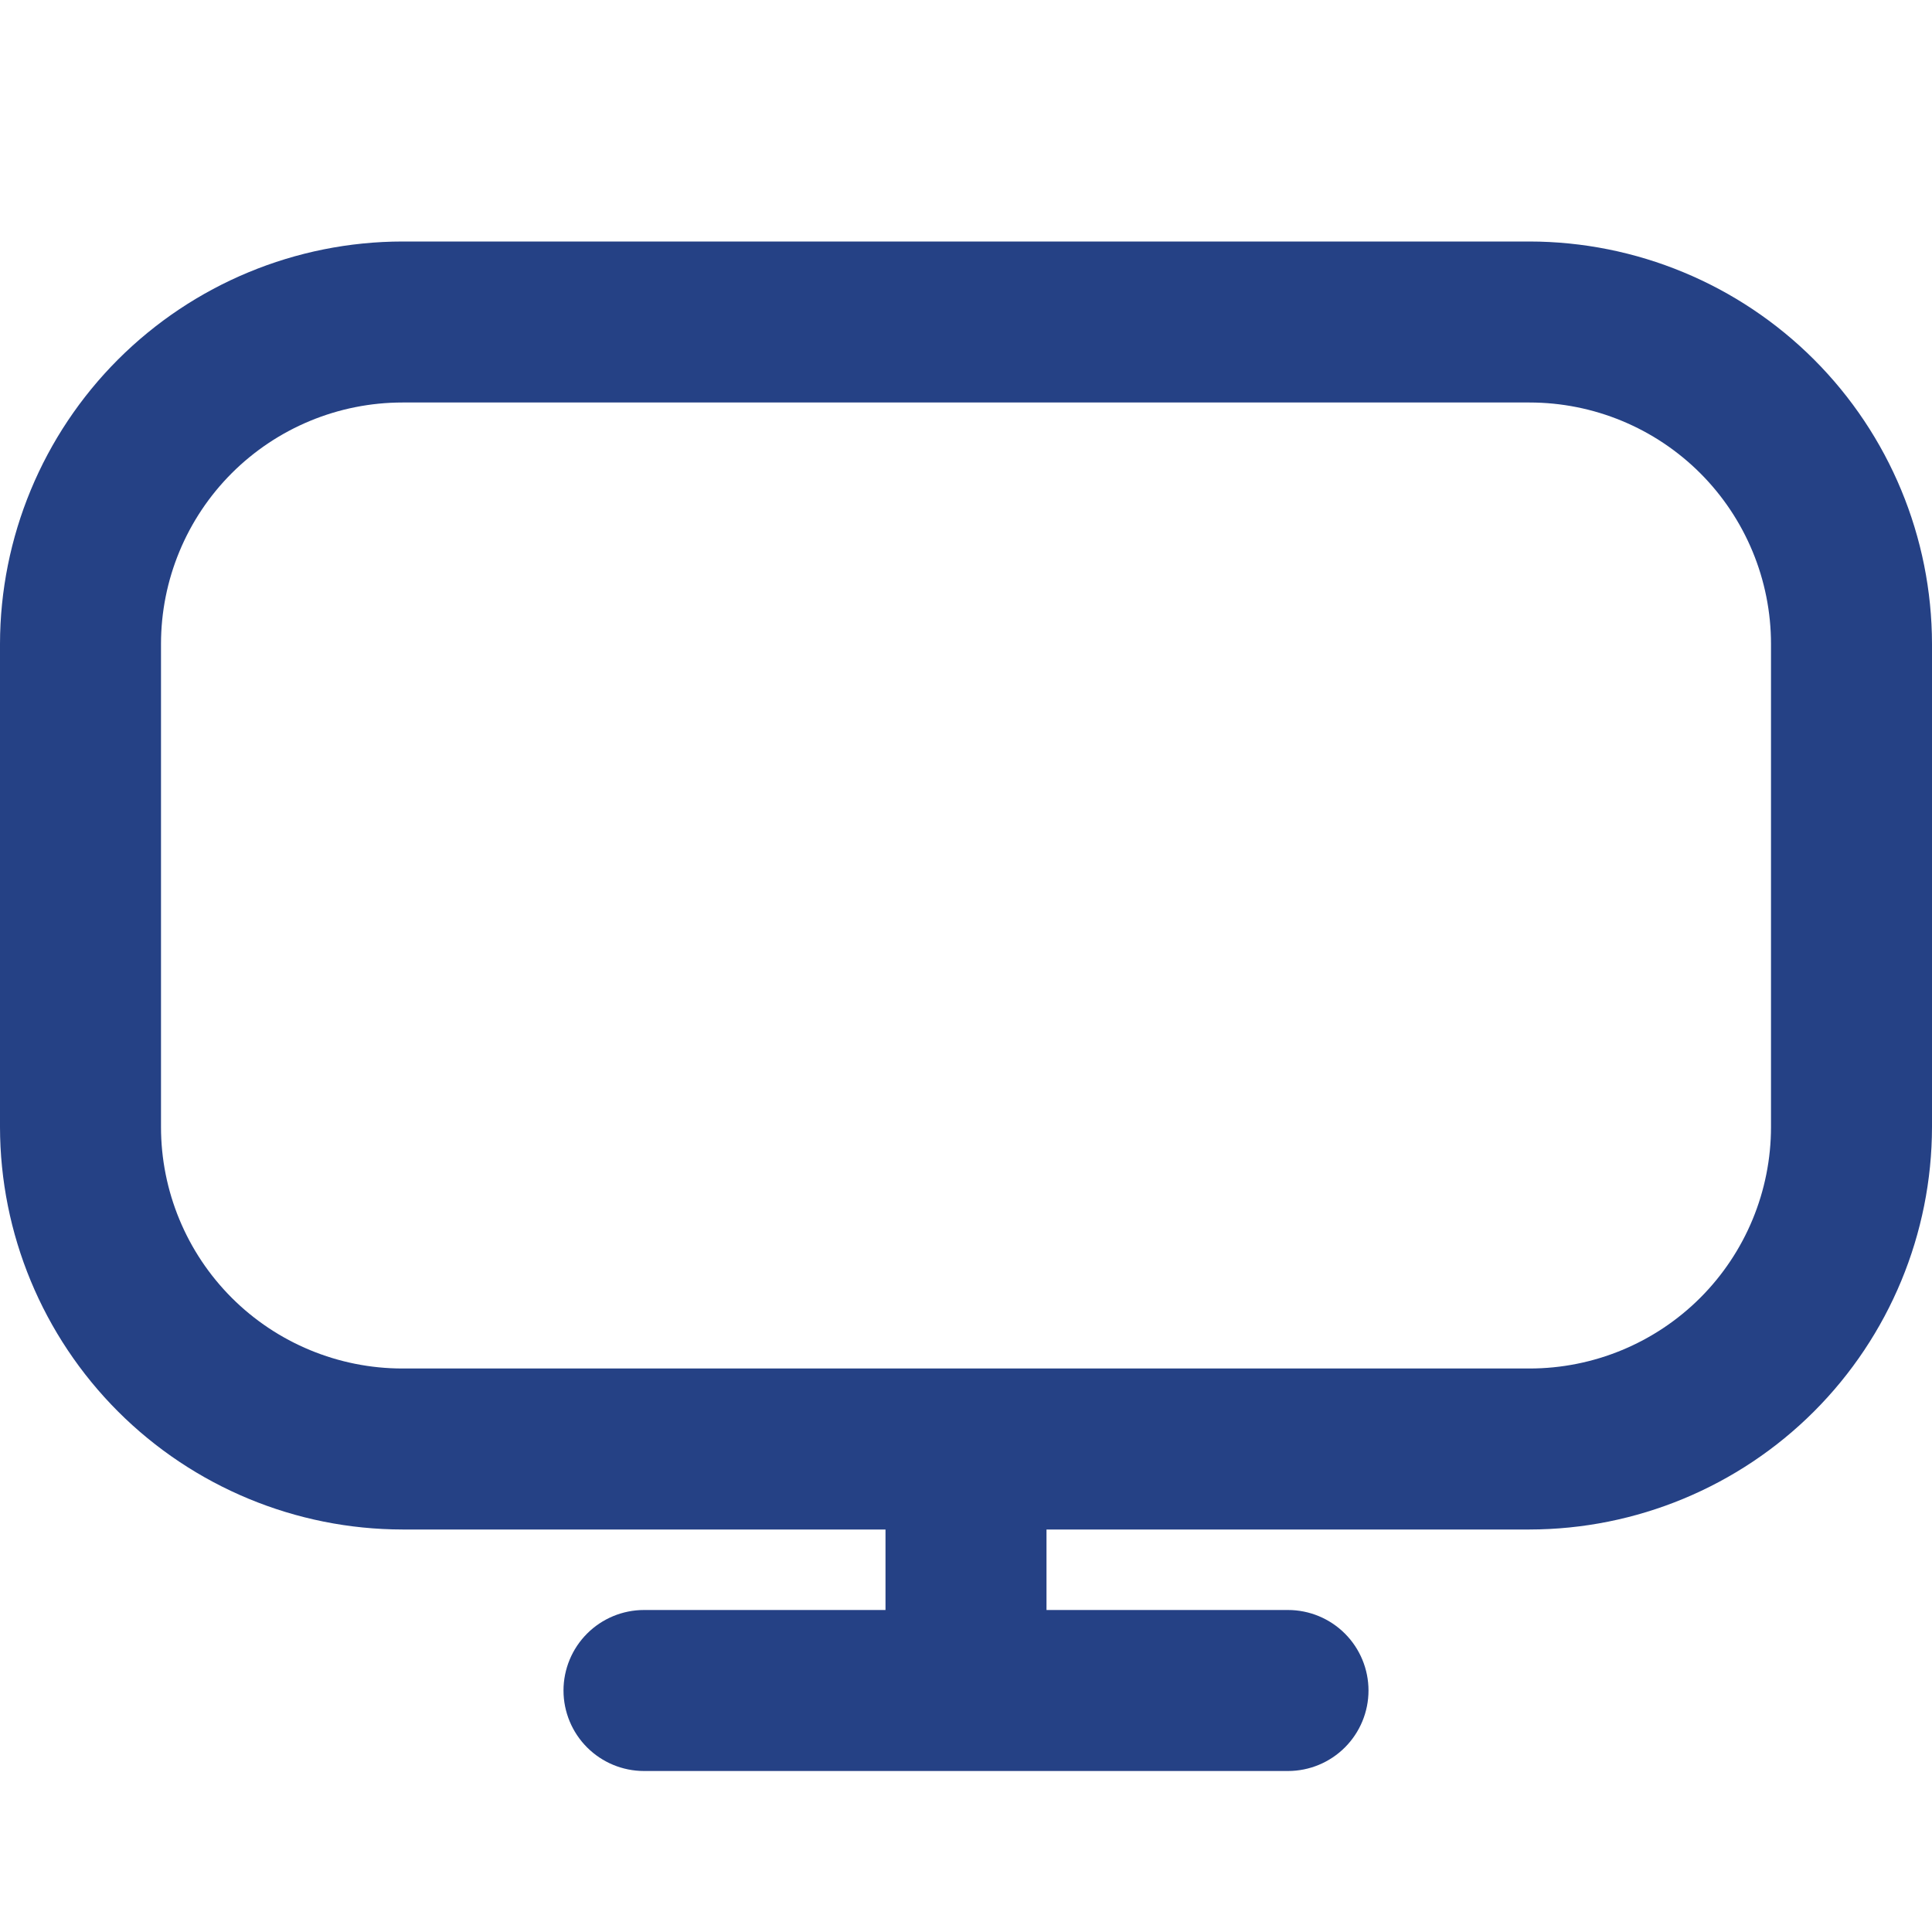 <svg width="48" height="48" viewBox="0 0 48 48" fill="none" xmlns="http://www.w3.org/2000/svg">
<g clip-path="url(#clip0_315_1484)">
<path d="M38 6H10C7.349 6.003 4.807 7.058 2.932 8.932C1.058 10.807 0.003 13.349 0 16L0 28C0.003 30.651 1.058 33.193 2.932 35.068C4.807 36.942 7.349 37.997 10 38H22V40H16C15.47 40 14.961 40.211 14.586 40.586C14.211 40.961 14 41.47 14 42C14 42.53 14.211 43.039 14.586 43.414C14.961 43.789 15.47 44 16 44H32C32.53 44 33.039 43.789 33.414 43.414C33.789 43.039 34 42.53 34 42C34 41.47 33.789 40.961 33.414 40.586C33.039 40.211 32.53 40 32 40H26V38H38C40.651 37.997 43.193 36.942 45.068 35.068C46.942 33.193 47.997 30.651 48 28V16C47.997 13.349 46.942 10.807 45.068 8.932C43.193 7.058 40.651 6.003 38 6V6ZM44 28C44 29.591 43.368 31.117 42.243 32.243C41.117 33.368 39.591 34 38 34H10C8.409 34 6.883 33.368 5.757 32.243C4.632 31.117 4 29.591 4 28V16C4 14.409 4.632 12.883 5.757 11.757C6.883 10.632 8.409 10 10 10H38C39.591 10 41.117 10.632 42.243 11.757C43.368 12.883 44 14.409 44 16V28Z" fill="#254185"/>
</g>
<defs>
<clipPath id="clip0_315_1484">
<rect width="48" height="48" fill="white"/>
</clipPath>
</defs>
</svg>

